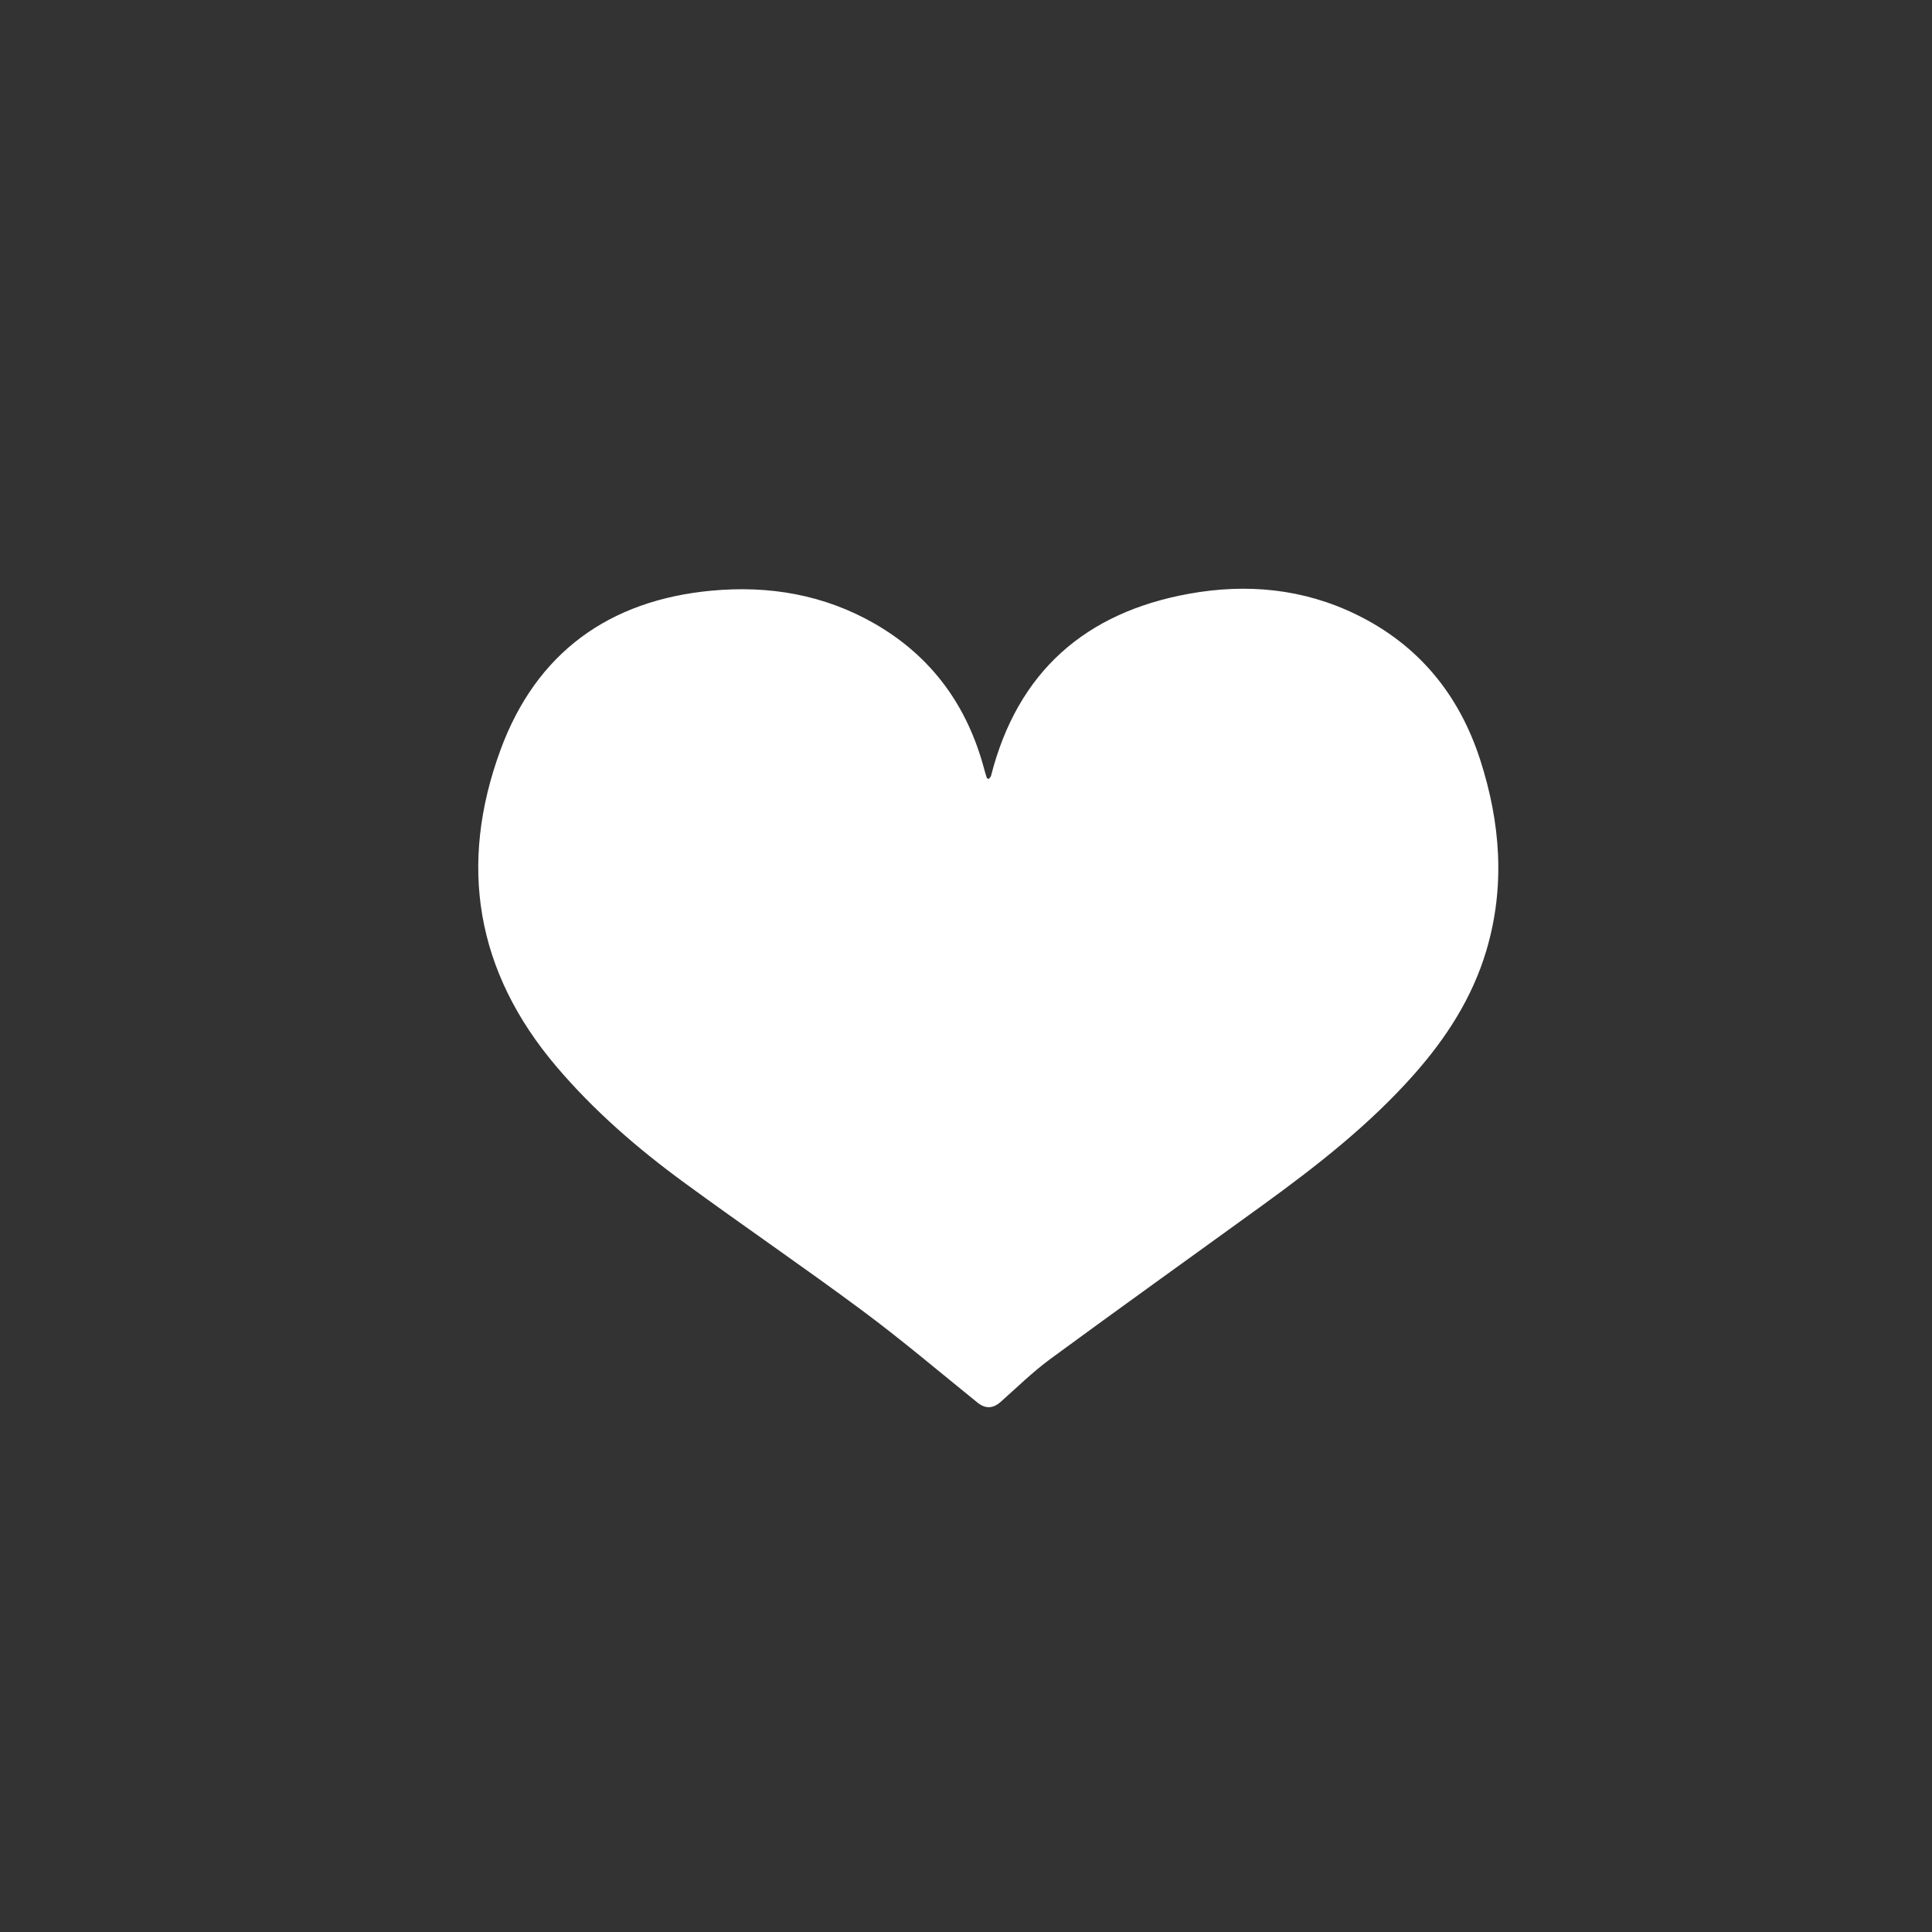 <?xml version="1.0" encoding="utf-8"?>
<!-- Generator: Adobe Illustrator 25.4.1, SVG Export Plug-In . SVG Version: 6.00 Build 0)  -->
<svg version="1.1" id="レイヤー_1" xmlns="http://www.w3.org/2000/svg" xmlns:xlink="http://www.w3.org/1999/xlink" x="0px"
	 y="0px" viewBox="0 0 1080 1080" style="enable-background:new 0 0 1080 1080;" xml:space="preserve">
<rect x="0" y="0" width="1080" height="1080" fill="#333333" stroke="none"/>
<style type="text/css">
	.st0{fill:#FFFFFF;}
</style>
<g>
	<path class="st0" d="M552.76,435.45c0.42-0.6,1.08-1.16,1.26-1.86c14.82-58.07,52.7-91.27,110.91-101.72
		c32.05-5.75,63.51-2.83,93.14,11.6c34.83,16.95,57.56,44.72,69.36,81.25c11.34,35.11,14.12,70.8,3.44,106.68
		c-7.84,26.33-22.39,48.86-40.47,69.27c-24.91,28.12-54.3,51.07-84.55,73c-39.51,28.64-79.21,57-118.54,85.88
		c-9.9,7.27-18.75,15.96-27.96,24.14c-4.29,3.8-8.55,3.9-12.93,0.37c-21.37-17.25-42.33-35.05-64.36-51.41
		c-32.89-24.42-66.76-47.51-99.81-71.72c-25.98-19.02-50.25-40.05-71.21-64.72c-45-52.95-54.92-112.61-31.25-177.01
		c19.91-54.16,60.51-83.69,118.05-89.02c32.07-2.97,62.85,2.23,91.08,18.45c31.98,18.38,51.93,46.04,61.31,81.54
		c0.42,1.59,0.9,3.16,1.43,4.72C551.71,435.1,552.2,435.18,552.76,435.45z"/>
</g>
</svg>
